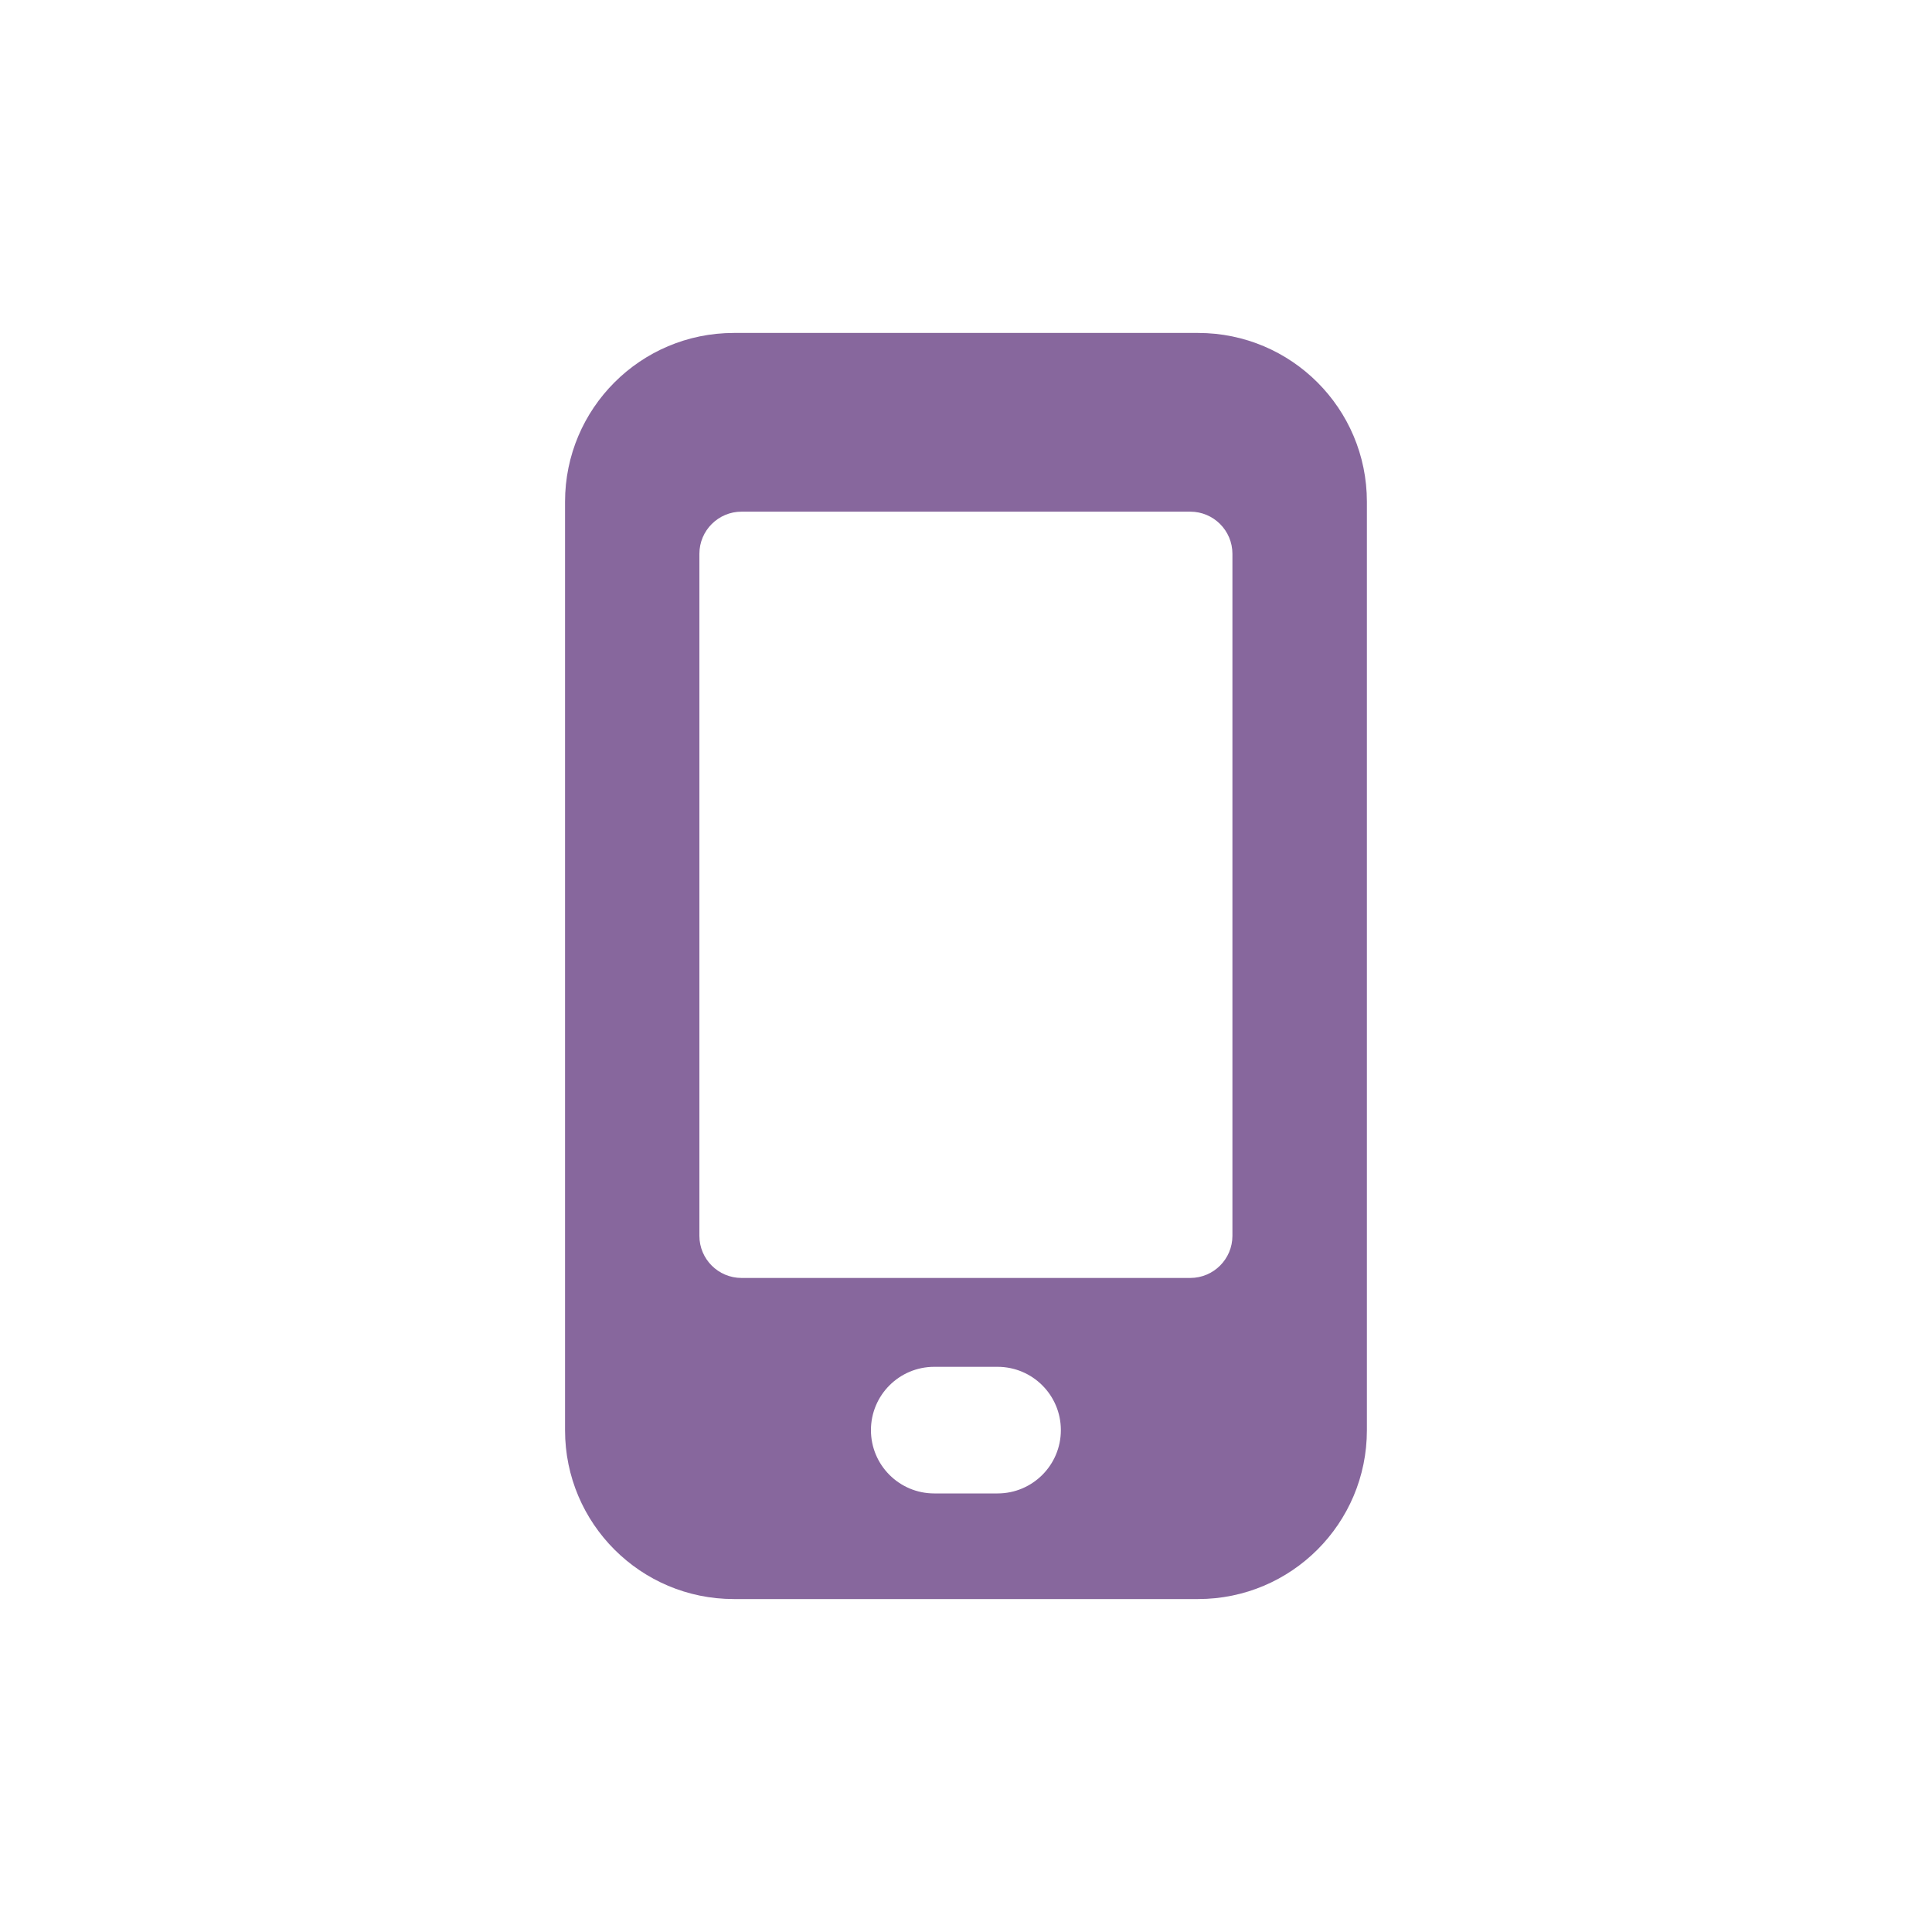 <?xml version="1.0" encoding="UTF-8"?>
<svg id="Devices_Hardware" data-name="Devices &amp;amp; Hardware" xmlns="http://www.w3.org/2000/svg" viewBox="0 0 300 300">
  <defs>
    <style>
      .cls-1 {
        fill: #fff;
      }

      .cls-2 {
        fill: #87679d;
      }
    </style>
  </defs>
  <rect class="cls-1" width="300" height="300"/>
  <path class="cls-2" d="M186.04,51.7h-72.09c-14.48,0-26.21,11.74-26.21,26.21v144.18c0,14.48,11.74,26.21,26.21,26.21h72.09c14.48,0,26.21-11.74,26.21-26.21V77.91c0-14.48-11.74-26.21-26.21-26.21h0ZM154.9,231.9h-9.83c-5.43,0-9.83-4.4-9.83-9.83h0c0-5.43,4.4-9.83,9.83-9.83h9.83c5.43,0,9.83,4.4,9.83,9.83h0c0,5.43-4.4,9.83-9.83,9.83h0ZM191.37,191.89c0,3.62-2.93,6.55-6.55,6.55h-69.67c-3.62,0-6.55-2.93-6.55-6.55v-105.89c0-3.62,2.94-6.55,6.55-6.55h69.67c3.62,0,6.55,2.93,6.55,6.55v105.89h0Z"/>
</svg>